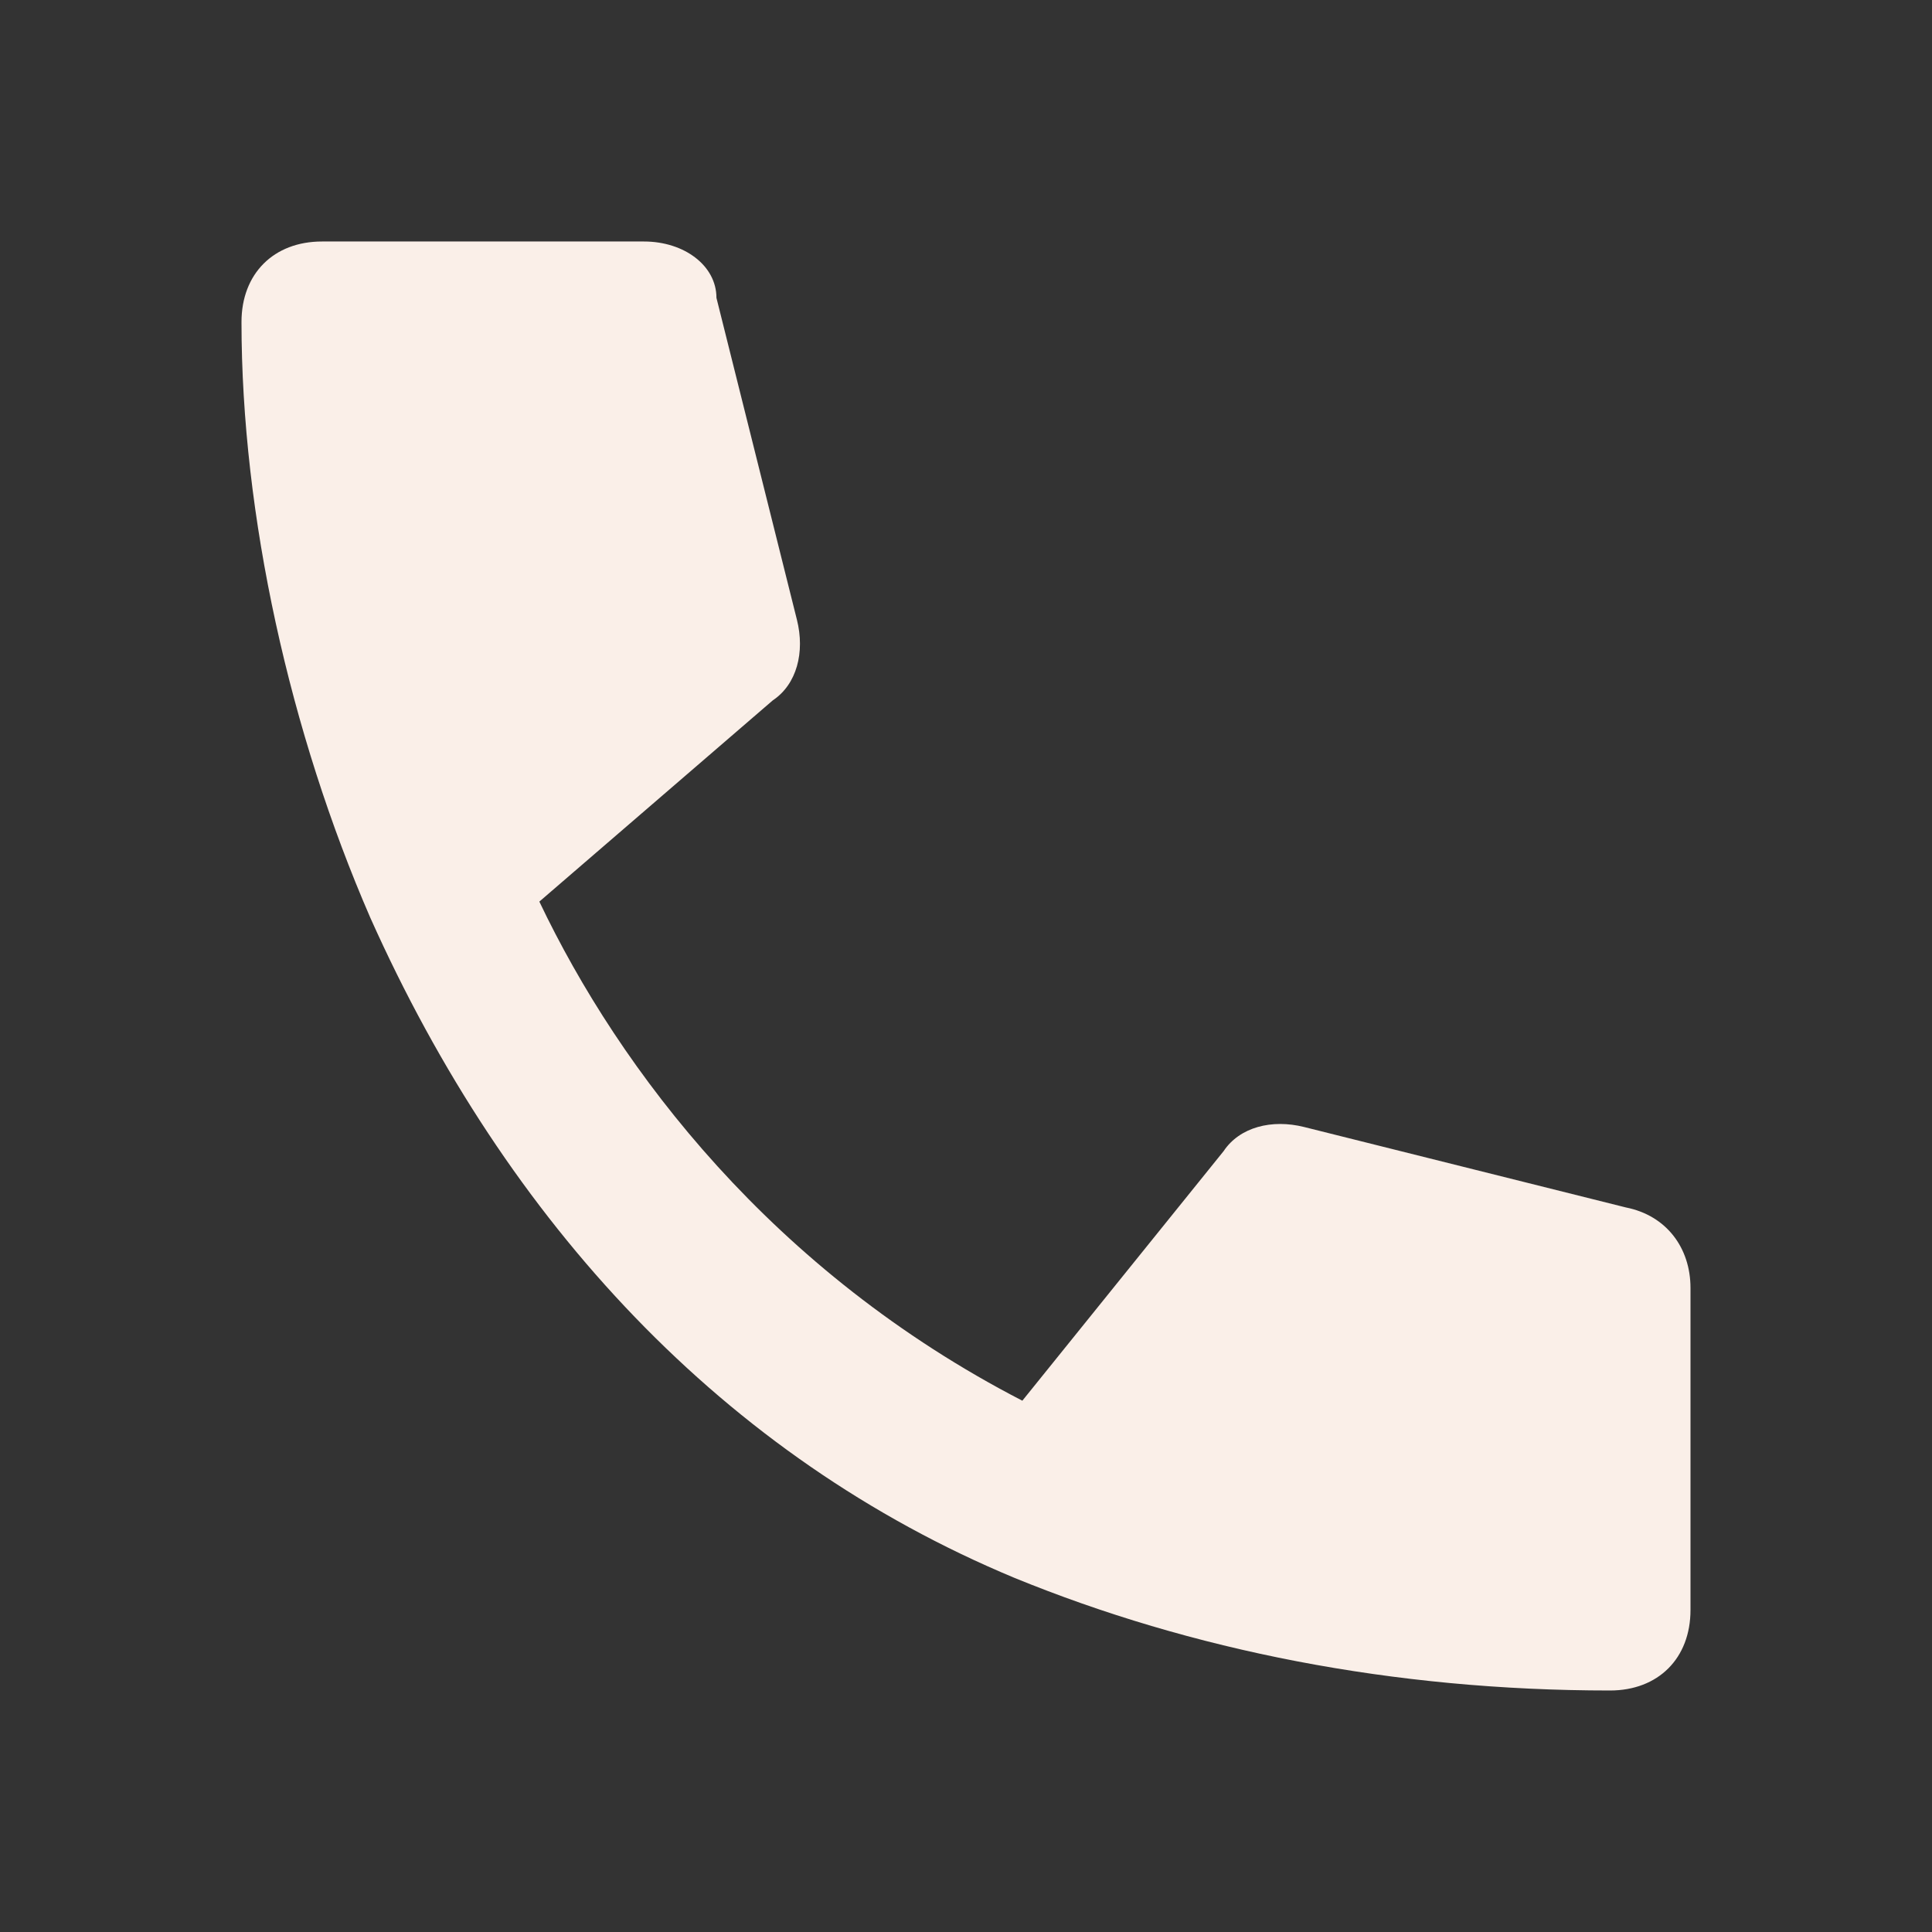 <?xml version="1.0" encoding="UTF-8"?>
<svg id="Warstwa_1" xmlns="http://www.w3.org/2000/svg" version="1.1" viewBox="0 0 24 24">
  <rect x="0" y="0" width="24" height="24" fill="#333333" stroke="none"/>
  <!-- Generator: Adobe Illustrator 29.4.0, SVG Export Plug-In . SVG Version: 2.1.0 Build 152)  -->
  <defs>
    <style>
      .st0 {
        fill: #faefe8;
      }
    </style>
  </defs>
  <path class="st0" d="M20.2,15l-4-1c-.4-.1-.8,0-1,.3l-2.5,3.1c-3.1-1.6-5-4.1-6-6.2l2.9-2.5c.3-.2.4-.6.3-1l-1-4c0-.4-.4-.7-.9-.7h-4c-.6,0-1,.4-1,1,0,2.4.6,5.1,1.6,7.4h0c1.7,3.8,4.4,6.7,8,8.2h0c2.2.9,4.7,1.4,7.4,1.4.6,0,1-.4,1-1v-4c0-.5-.3-.9-.8-1Z"/>
</svg>